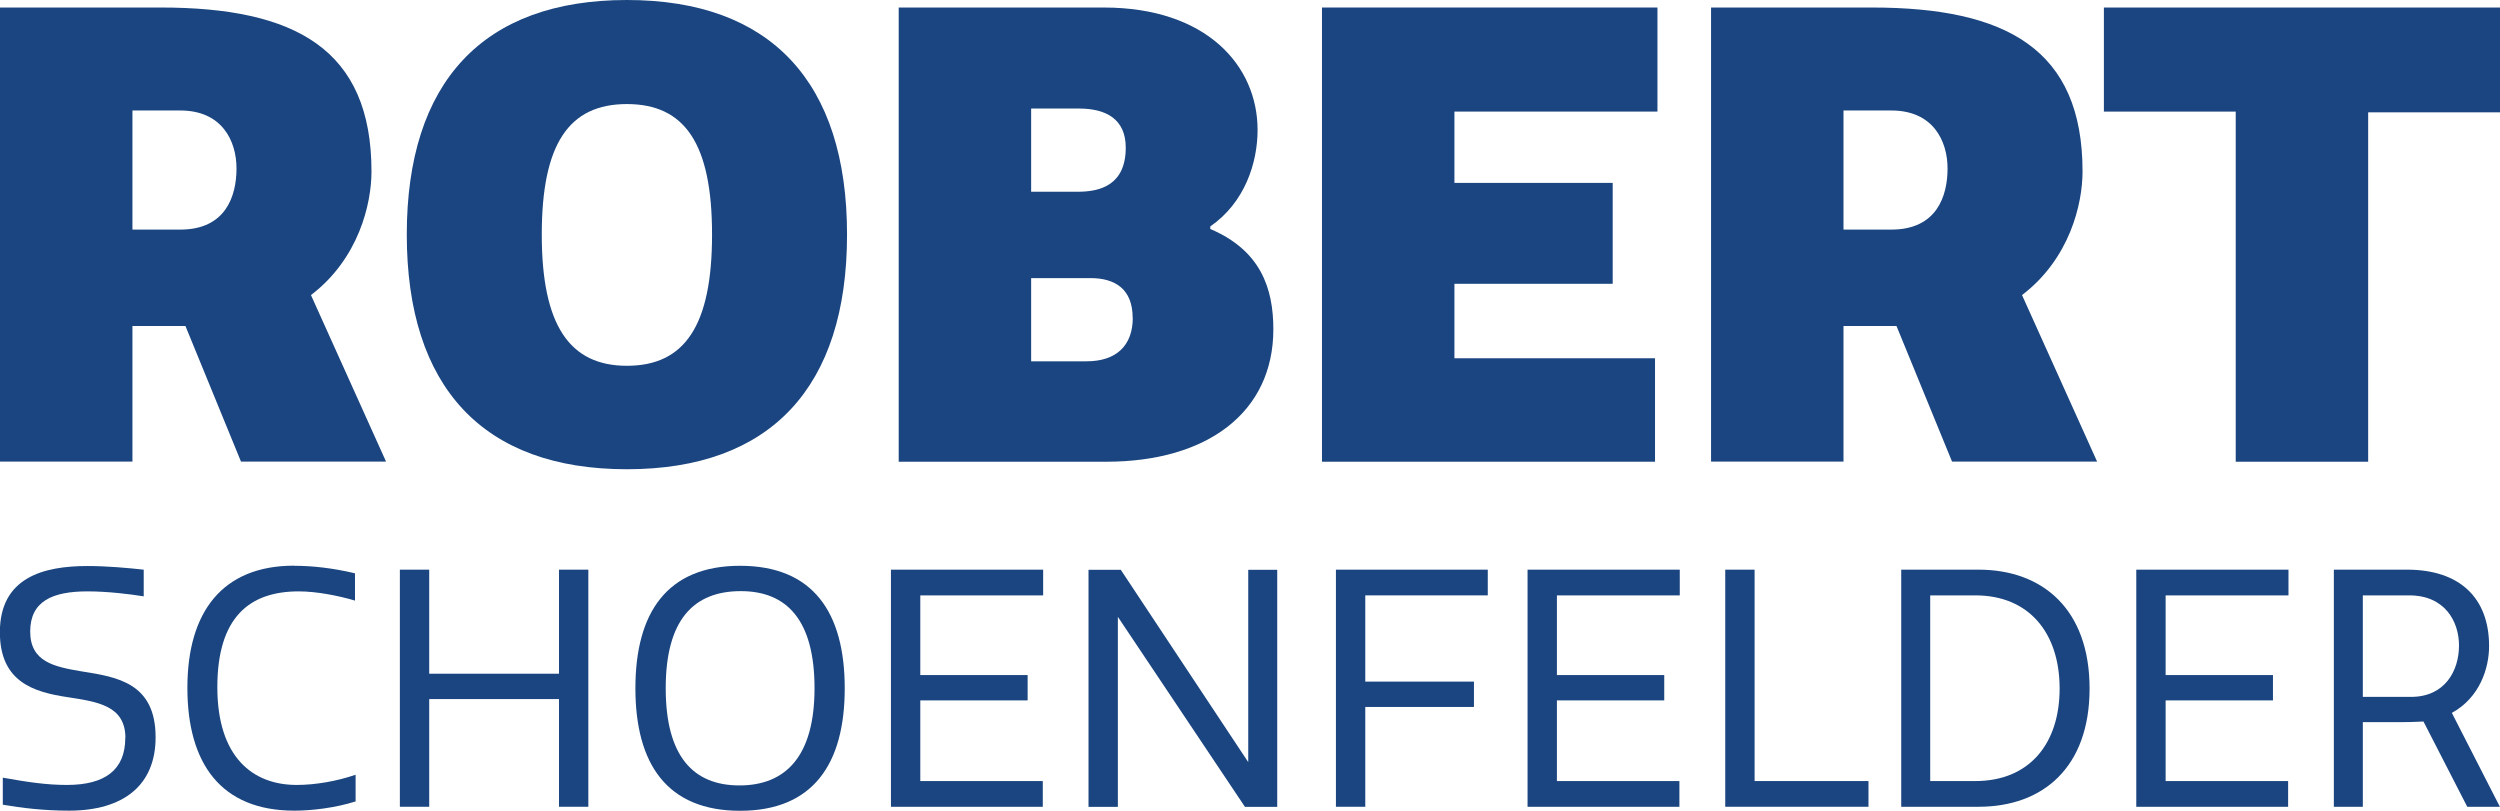 <?xml version="1.0" encoding="UTF-8"?>
<svg id="Layer_1" data-name="Layer 1" xmlns="http://www.w3.org/2000/svg" viewBox="0 0 206.13 66.85">
  <defs>
    <style>
      .cls-1 {
        fill: #1a4580;
      }
    </style>
  </defs>
  <g>
    <path class="cls-1" d="M13.26.62c11.08,0,17.37,3.43,17.37,13.52,0,2.65-1.04,7.18-4.99,10.19l6.19,13.73h-11.96l-4.58-11.18h-4.37v11.18H0V.62h13.26ZM10.92,18.93h3.95c3.74,0,4.63-2.76,4.63-5.04s-1.2-4.78-4.63-4.78h-3.95v9.83Z"/>
    <path class="cls-1" d="M51.69,0c11.86,0,18.15,6.76,18.15,19.34s-6.29,19.35-18.15,19.35-18.15-6.76-18.15-19.35S39.83,0,51.69,0ZM51.69,30.16c4.78,0,7.02-3.33,7.02-10.82s-2.24-10.76-7.02-10.76-7.02,3.28-7.02,10.76,2.29,10.82,7.02,10.82Z"/>
    <path class="cls-1" d="M103.69,10.71c0,2.7-1.04,5.98-3.9,7.96v.21c4.16,1.77,5.2,4.89,5.2,8.27,0,6.86-5.46,10.92-13.78,10.92h-17.11V.62h16.9c8.53,0,12.69,4.84,12.69,10.09ZM88.87,15.81c1.87,0,3.95-.57,3.95-3.64,0-2.34-1.61-3.22-3.85-3.22h-3.95v6.86h3.85ZM93.39,26.21c0-2.39-1.46-3.28-3.48-3.28h-4.89v6.86h4.58c2.44,0,3.8-1.3,3.8-3.59Z"/>
    <path class="cls-1" d="M136.66.62v8.58h-16.74v5.88h13.05v8.32h-13.05v6.14h16.54v8.53h-27.46V.62h27.67Z"/>
    <path class="cls-1" d="M154.34.62c11.08,0,17.37,3.43,17.37,13.52,0,2.65-1.04,7.18-4.99,10.19l6.19,13.73h-11.96l-4.58-11.18h-4.37v11.18h-10.92V.62h13.26ZM152,18.93h3.95c3.74,0,4.63-2.76,4.63-5.04s-1.2-4.78-4.63-4.78h-3.95v9.83Z"/>
    <path class="cls-1" d="M206.13,9.26h-10.87v28.81h-10.92V9.2h-10.87V.62h32.66v8.63Z"/>
  </g>
  <g>
    <path class="cls-1" d="M10.34,60.85c0-2.69-2.33-2.99-4.78-3.37-2.72-.41-5.57-1.22-5.57-5.35,0-4.53,3.61-5.46,7.22-5.46,1.66,0,3.34.16,4.64.3v2.2c-1.17-.19-3.01-.41-4.64-.41-2.85,0-4.72.79-4.72,3.31s2.01,2.91,4.26,3.29c2.91.46,6.08.95,6.08,5.43,0,3.94-2.63,6.05-7.14,6.05-2.04,0-3.91-.22-5.46-.49v-2.23c2.12.38,3.64.6,5.29.6,3.15,0,4.81-1.25,4.81-3.88Z"/>
    <path class="cls-1" d="M24.25,46.65c1.52,0,3.2.19,5.02.62v2.25c-1.38-.41-3.18-.76-4.64-.76-4.05,0-6.71,2.12-6.71,7.9s2.93,8.06,6.54,8.06c1.52,0,3.29-.3,4.86-.84v2.2c-1.71.54-3.64.76-5.05.76-6.05,0-8.82-3.88-8.82-10.13s2.88-10.07,8.8-10.07Z"/>
    <path class="cls-1" d="M35.39,46.97v8.58h10.7v-8.58h2.42v19.55h-2.42v-8.88h-10.7v8.88h-2.42v-19.55h2.42Z"/>
    <path class="cls-1" d="M61.02,46.65c6.03,0,8.63,3.86,8.63,10.1s-2.61,10.1-8.63,10.1-8.63-3.86-8.63-10.1,2.61-10.1,8.63-10.1ZM61.08,48.74c-3.91,0-6.19,2.39-6.19,8.01s2.28,8.01,6.08,8.01,6.19-2.39,6.19-8.01-2.28-8.01-6.08-8.01Z"/>
    <path class="cls-1" d="M86.01,46.97v2.12h-10.13v6.57h8.85v2.09h-8.85v6.65h10.1v2.12h-12.52v-19.55h12.54Z"/>
    <path class="cls-1" d="M92.17,50.86v15.67h-2.42v-19.55h2.66l10.51,15.86v-15.86h2.39v19.55h-2.66l-10.48-15.67Z"/>
    <path class="cls-1" d="M122.67,46.97v2.12h-10.1v7.11h8.96v2.09h-8.96v8.23h-2.42v-19.55h12.52Z"/>
    <path class="cls-1" d="M138.5,46.97v2.12h-10.13v6.57h8.85v2.09h-8.85v6.65h10.1v2.12h-12.52v-19.55h12.54Z"/>
    <path class="cls-1" d="M144.67,46.97v17.43h9.39v2.12h-11.81v-19.55h2.42Z"/>
    <path class="cls-1" d="M156.76,66.52v-19.55h6.38c5.29,0,9.15,3.28,9.15,9.8s-3.86,9.75-9.15,9.75h-6.38ZM162.87,49.09h-3.72v15.31h3.72c4.45,0,6.95-3.07,6.95-7.63s-2.5-7.68-6.95-7.68Z"/>
    <path class="cls-1" d="M188.69,46.97v2.12h-10.13v6.57h8.85v2.09h-8.85v6.65h10.1v2.12h-12.52v-19.55h12.54Z"/>
    <path class="cls-1" d="M198.47,46.97c4.34,0,6.76,2.33,6.76,6.3,0,1.82-.76,4.24-3.07,5.51l3.96,7.74h-2.69l-3.61-7.03c-.19,0-.81.05-1.63.05h-3.37v6.98h-2.39v-19.55h6.03ZM194.83,57.46h3.96c2.8,0,3.96-2.15,3.96-4.24,0-1.98-1.17-4.13-4.1-4.13h-3.83v8.36Z"/>
  </g>
</svg>